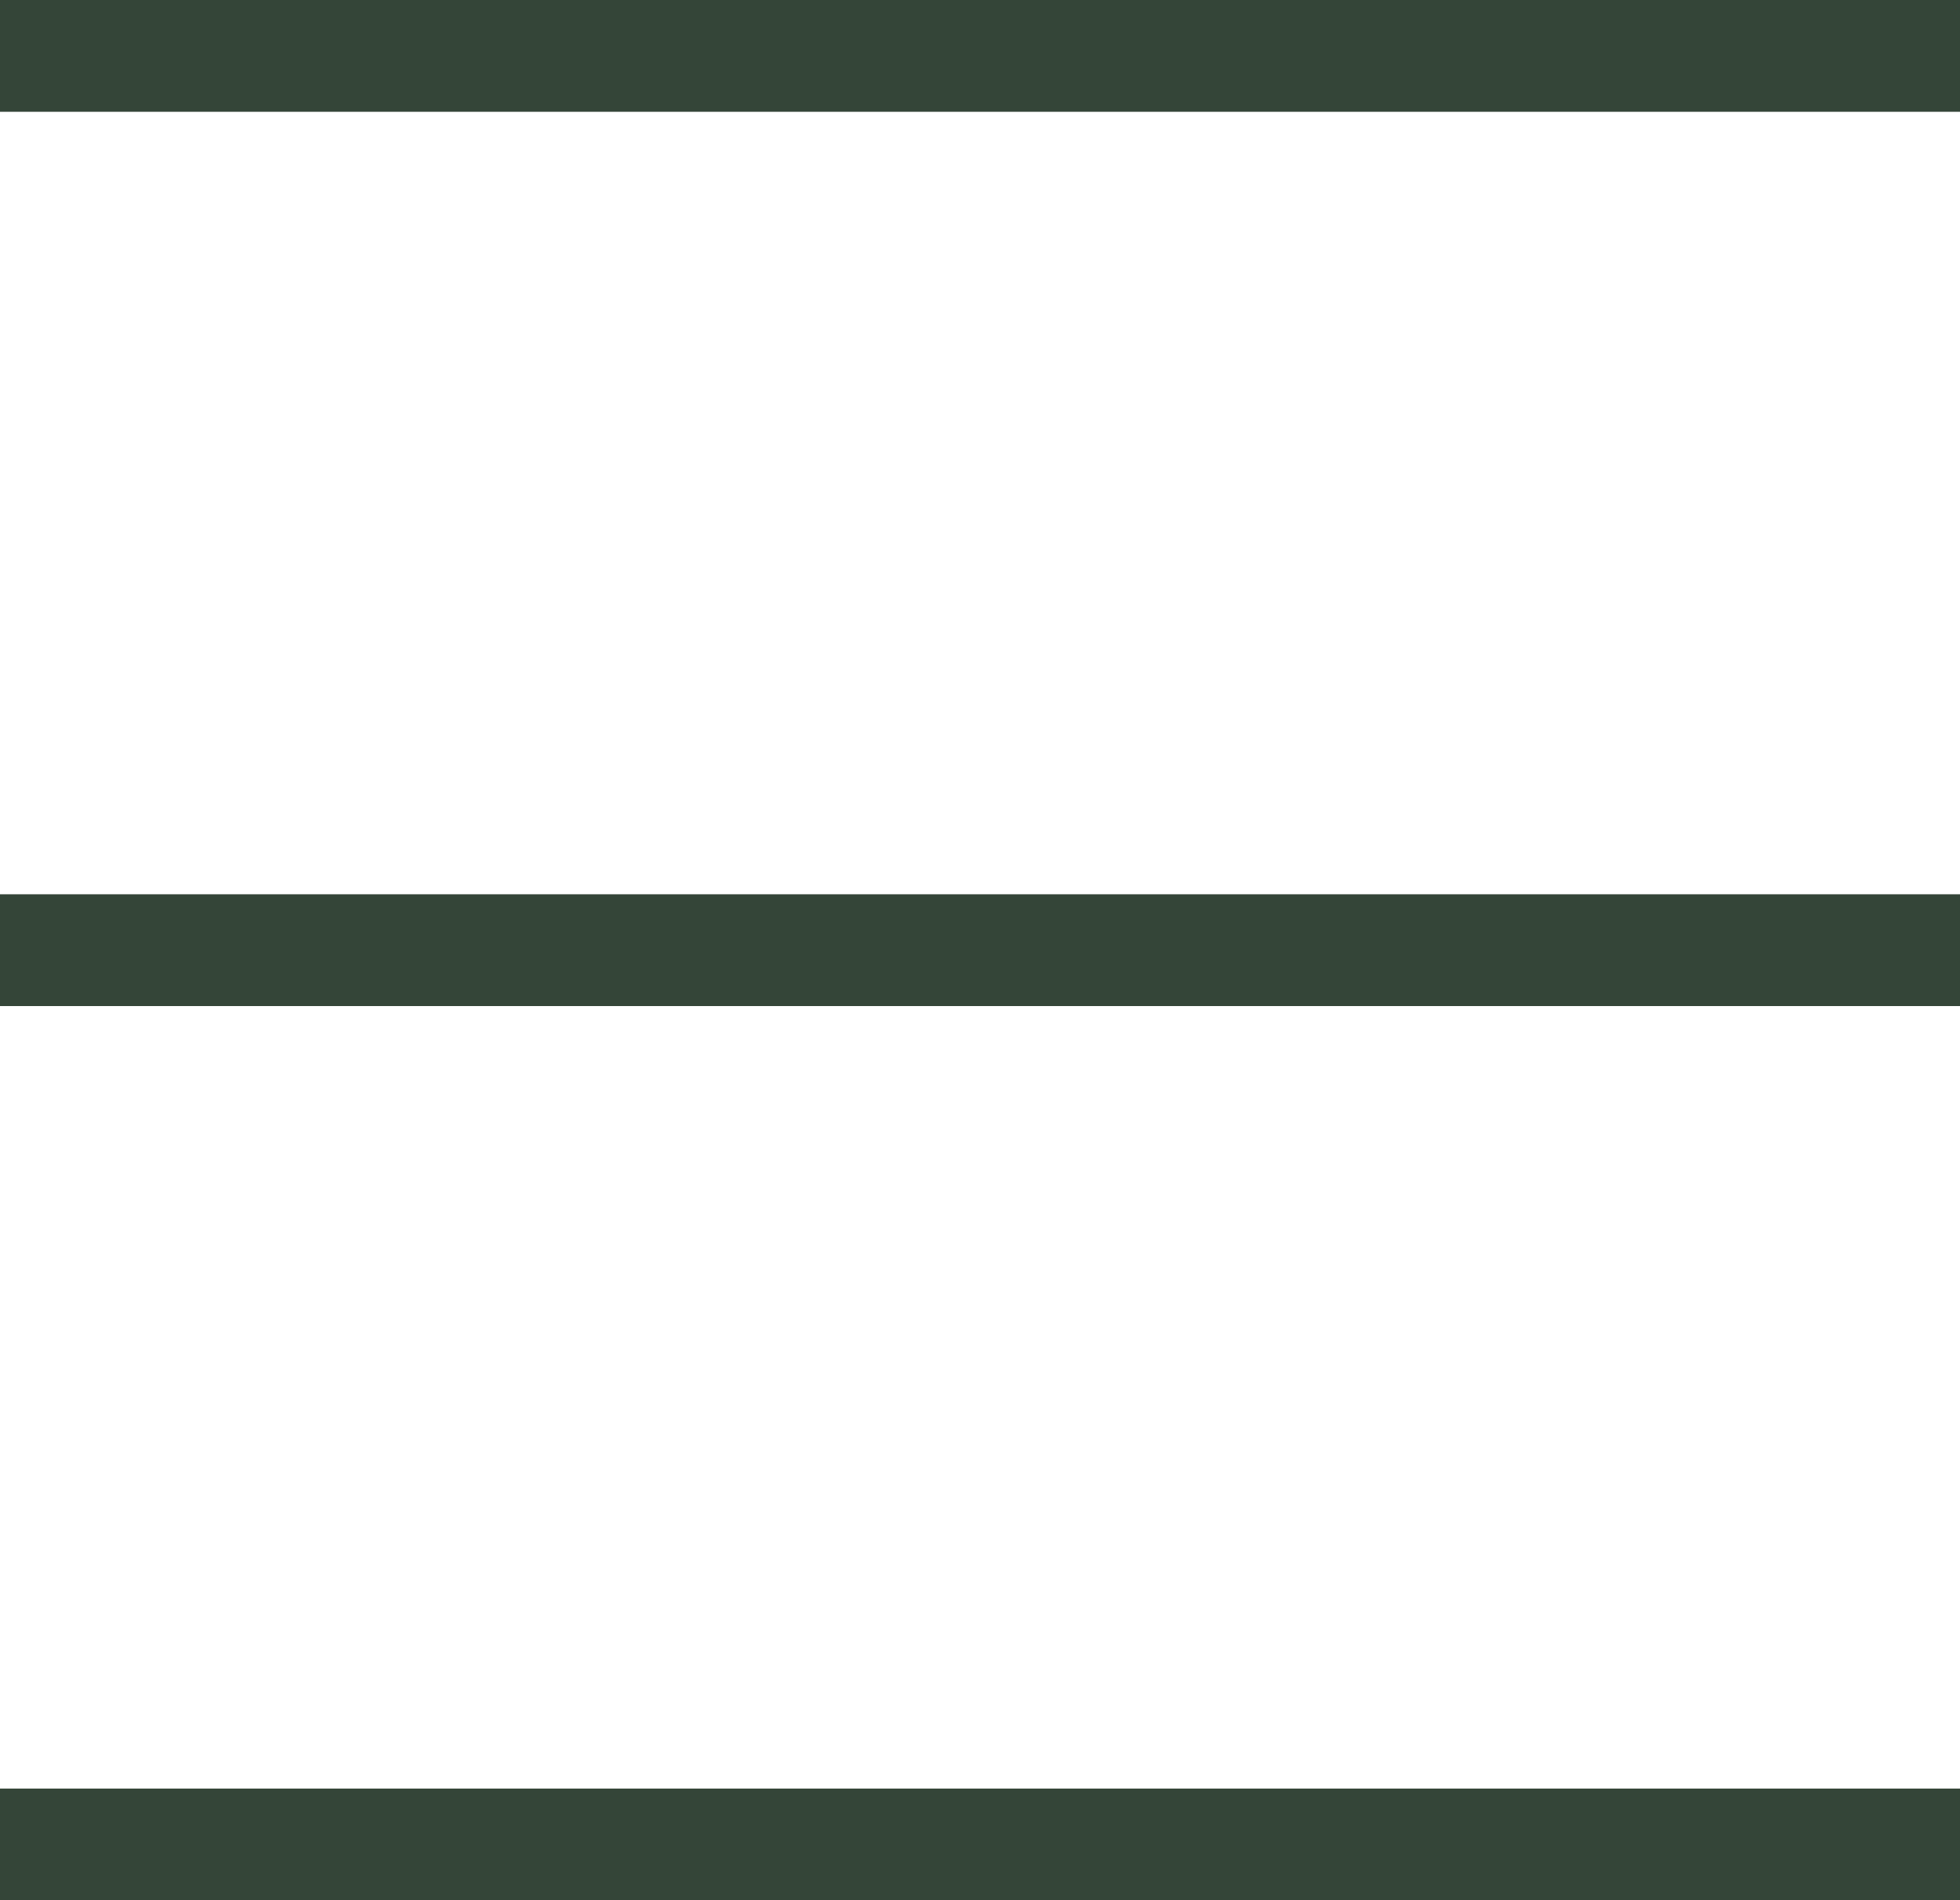 <svg xmlns="http://www.w3.org/2000/svg" width="35.074" height="34" viewBox="0 0 35.074 34">
  <g id="Group_22" data-name="Group 22" transform="translate(-318.926 -35.5)">
    <path id="Path_13" data-name="Path 13" d="M16378,5056.782h35.074" transform="translate(-16059.074 -5020.282)" fill="none" stroke="#344538" stroke-width="2"/>
    <path id="Path_14" data-name="Path 14" d="M16378,5056.782h35.074" transform="translate(-16059.074 -5004.282)" fill="none" stroke="#344538" stroke-width="2"/>
    <path id="Path_15" data-name="Path 15" d="M16378,5056.782h35.074" transform="translate(-16059.074 -4988.282)" fill="none" stroke="#344538" stroke-width="2"/>
  </g>
</svg>
